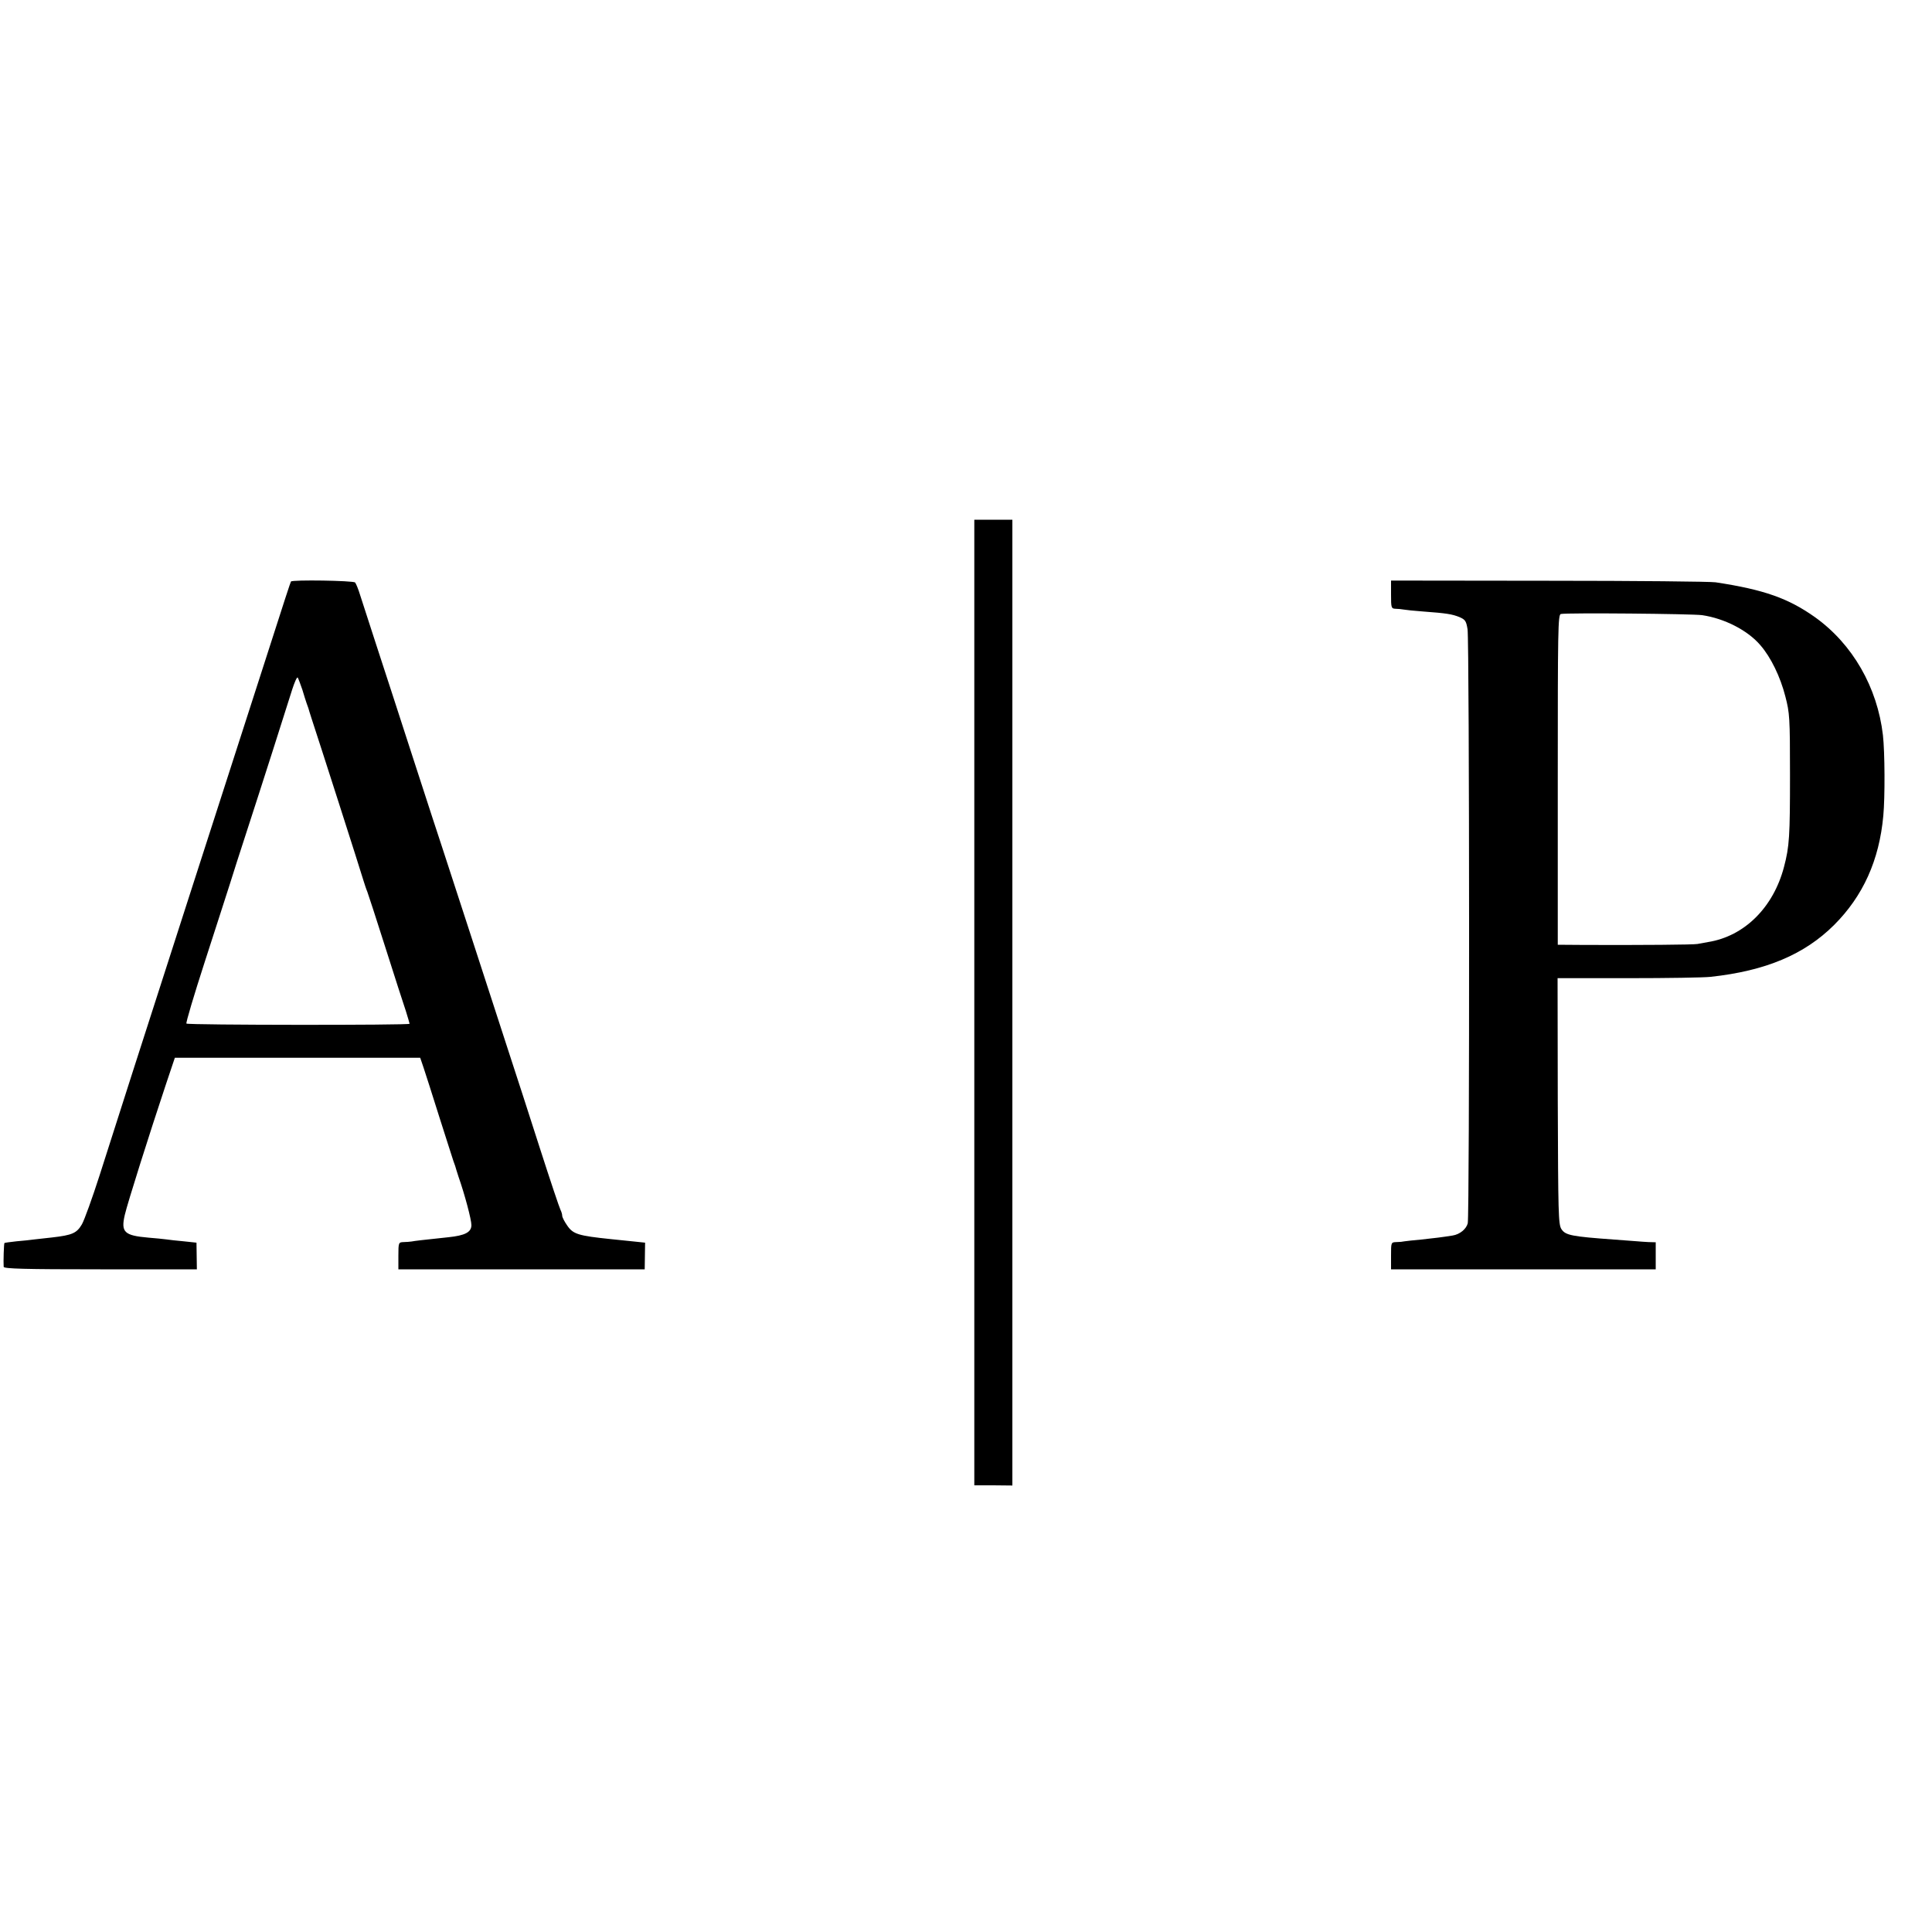 <?xml version="1.0" standalone="no"?>
<!DOCTYPE svg PUBLIC "-//W3C//DTD SVG 20010904//EN"
 "http://www.w3.org/TR/2001/REC-SVG-20010904/DTD/svg10.dtd">
<svg version="1.0" xmlns="http://www.w3.org/2000/svg"
 width="1000pt" height="1000pt" viewBox="0 0 1000 1000"
 preserveAspectRatio="xMidYMid meet">
<g transform="translate(0,1000) scale(0.1,-0.1)"
fill="#000000" stroke="none">
<path d="M5043 4811 l0 -2499 98 0 99 -1 0 2500 0 2499 -98 0 -99 0 0 -2499z"/>
<path d="M1506 6990 c-3 -5 -25 -71 -161 -495 -90 -279 -201 -624 -374 -1160
-265 -823 -345 -1071 -456 -1420 -37 -115 -78 -229 -91 -252 -27 -46 -50 -56
-154 -68 -30 -3 -71 -8 -90 -10 -19 -3 -62 -7 -95 -10 -33 -4 -61 -7 -62 -9
-3 -3 -6 -97 -4 -123 1 -10 108 -13 500 -13 l500 0 -1 69 -1 69 -66 7 c-36 3
-77 8 -91 10 -14 2 -55 6 -92 9 -125 11 -143 28 -122 118 14 61 128 421 212
673 l47 140 635 0 635 0 17 -50 c9 -28 47 -144 83 -260 37 -115 69 -217 72
-225 3 -8 7 -19 9 -25 1 -5 9 -30 17 -55 33 -94 67 -223 67 -251 0 -37 -33
-54 -120 -63 -134 -14 -175 -19 -190 -22 -8 -1 -27 -3 -41 -3 -26 -1 -27 -2
-27 -71 l0 -70 637 0 638 0 1 69 1 69 -67 7 c-37 4 -85 9 -107 11 -174 18
-199 26 -230 72 -14 20 -25 42 -25 49 0 8 -4 21 -9 31 -5 9 -53 152 -106 317
-53 165 -127 395 -165 510 -38 116 -125 386 -195 600 -70 215 -135 415 -145
445 -10 30 -78 237 -150 460 -72 223 -160 493 -195 600 -35 107 -71 220 -81
250 -9 30 -21 59 -26 65 -9 10 -327 15 -332 5z m59 -560 c9 -30 19 -62 22 -70
3 -8 7 -19 9 -25 1 -5 9 -30 17 -55 39 -118 250 -776 269 -840 6 -19 14 -44
19 -55 4 -11 47 -141 94 -290 47 -148 95 -297 106 -329 10 -33 19 -62 19 -65
0 -8 -1147 -7 -1155 1 -4 3 39 147 95 320 56 172 114 354 130 403 15 50 54
169 85 265 74 227 211 656 238 743 12 37 24 64 28 60 3 -5 14 -33 24 -63z"/>
<path d="M7200 6923 c0 -69 1 -73 23 -74 12 0 31 -2 42 -4 11 -2 56 -7 100
-10 123 -9 152 -14 189 -29 30 -13 35 -20 42 -63 10 -61 11 -3038 1 -3075 -8
-30 -41 -57 -78 -63 -50 -8 -96 -14 -164 -21 -38 -3 -77 -8 -85 -9 -8 -2 -27
-4 -42 -4 -28 -1 -28 -1 -28 -71 l0 -70 685 0 685 0 0 70 0 70 -37 1 c-21 1
-47 3 -58 4 -11 1 -65 5 -120 9 -220 16 -252 22 -273 54 -16 24 -17 80 -19
662 l-1 637 366 0 c202 0 394 3 427 7 284 31 484 115 638 268 150 150 234 335
255 566 9 96 8 329 -2 417 -29 248 -157 471 -351 610 -138 98 -264 143 -515
181 -25 4 -413 8 -862 8 l-818 1 0 -72z m1610 -107 c116 -17 237 -79 302 -156
54 -62 103 -163 129 -265 22 -85 24 -107 24 -405 0 -318 -3 -371 -31 -477 -55
-210 -205 -359 -393 -389 -18 -3 -43 -8 -55 -10 -20 -4 -286 -6 -582 -5 l-141
1 0 855 c0 775 1 854 16 857 34 7 679 1 731 -6z"/>
</g>
</svg>
